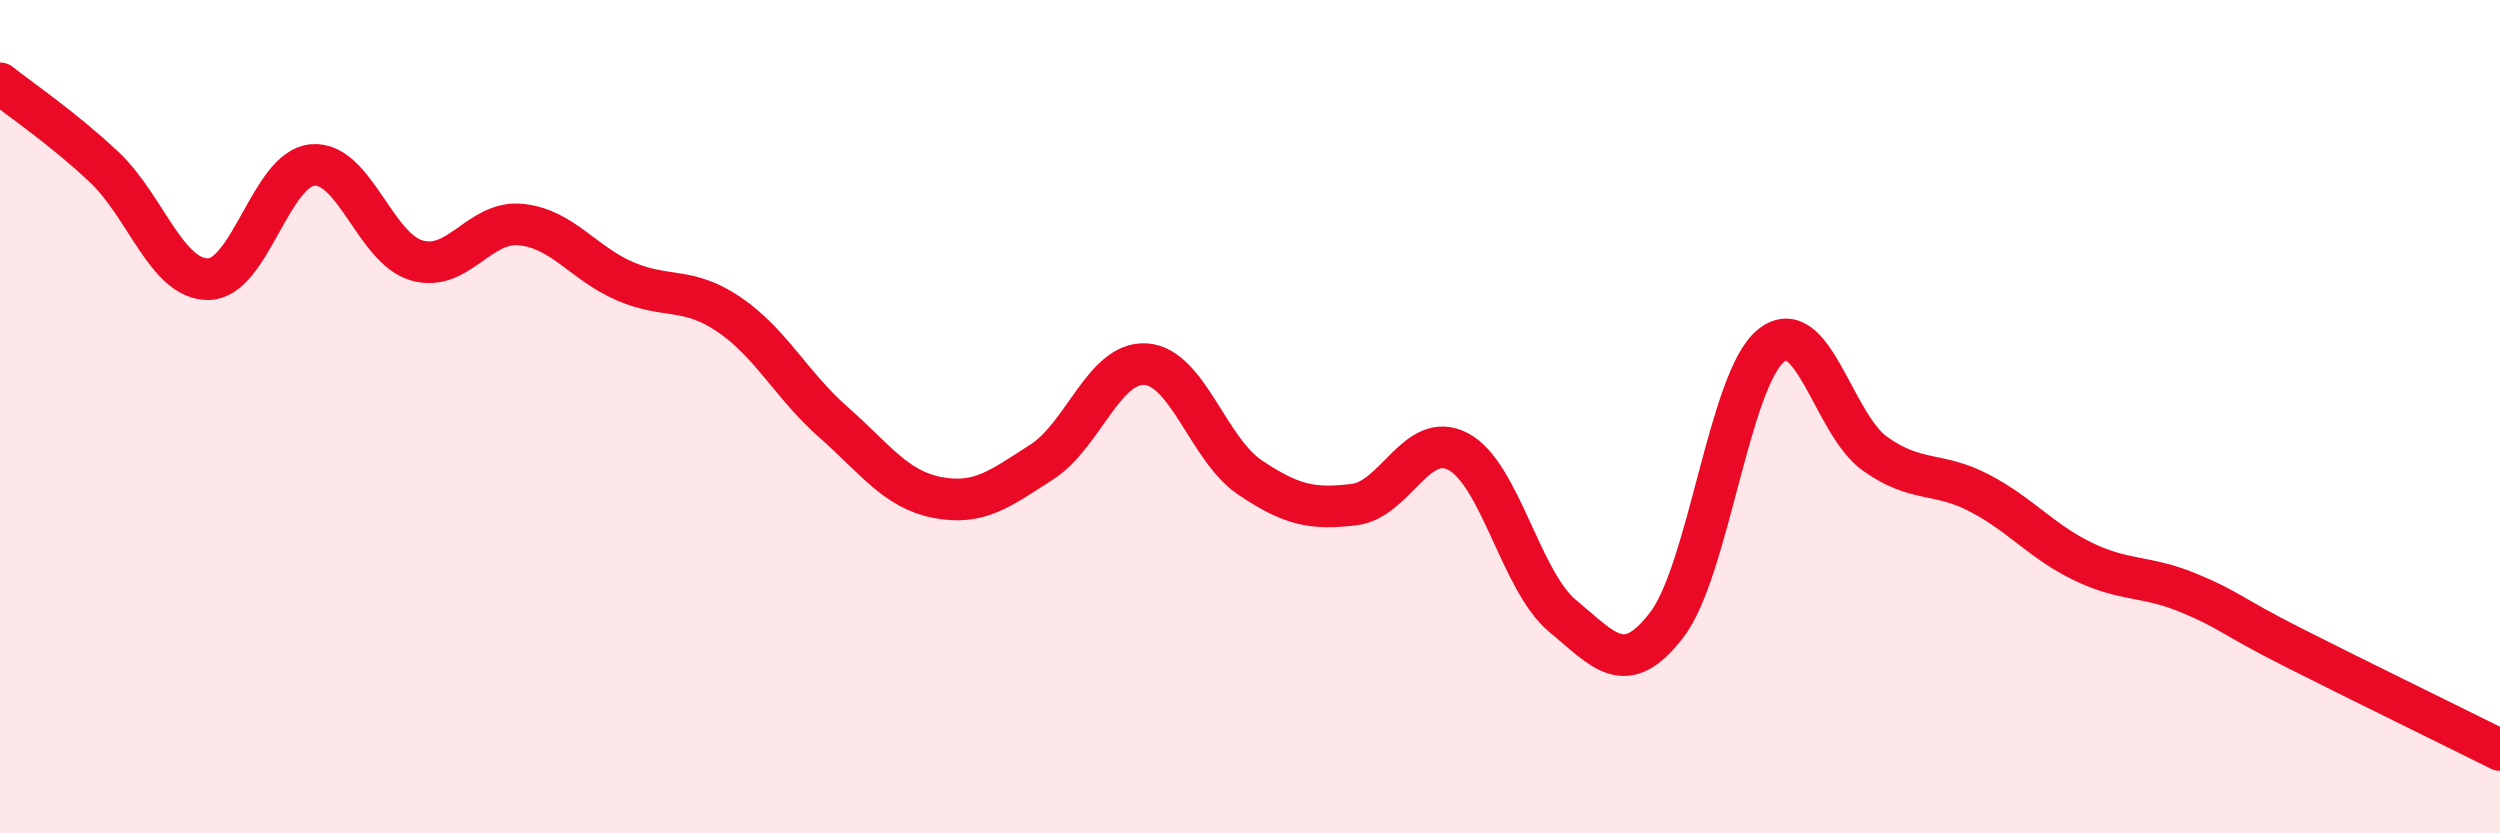 
    <svg width="60" height="20" viewBox="0 0 60 20" xmlns="http://www.w3.org/2000/svg">
      <path
        d="M 0,2 C 0.5,2.4 1.5,3.07 2.5,4.01 C 3.5,4.95 4,6.71 5,6.7 C 6,6.69 6.5,4.05 7.5,3.96 C 8.5,3.87 9,5.96 10,6.25 C 11,6.54 11.5,5.29 12.5,5.39 C 13.5,5.49 14,6.32 15,6.75 C 16,7.18 16.5,6.87 17.5,7.55 C 18.5,8.23 19,9.25 20,10.13 C 21,11.01 21.5,11.75 22.5,11.94 C 23.5,12.13 24,11.73 25,11.09 C 26,10.45 26.5,8.67 27.5,8.74 C 28.5,8.81 29,10.79 30,11.46 C 31,12.13 31.5,12.23 32.5,12.11 C 33.5,11.99 34,10.31 35,10.84 C 36,11.37 36.5,13.95 37.5,14.78 C 38.5,15.61 39,16.3 40,15 C 41,13.7 41.5,9.12 42.5,8.3 C 43.5,7.48 44,10.18 45,10.89 C 46,11.6 46.5,11.31 47.5,11.83 C 48.5,12.35 49,13 50,13.48 C 51,13.96 51.5,13.81 52.5,14.22 C 53.5,14.63 53.5,14.76 55,15.52 C 56.5,16.28 59,17.5 60,18L60 20L0 20Z"
        fill="#EB0A25"
        opacity="0.1"
        stroke-linecap="round"
        stroke-linejoin="round"
      />
      <path
        d="M 0,2 C 0.5,2.4 1.5,3.07 2.5,4.01 C 3.5,4.95 4,6.71 5,6.7 C 6,6.69 6.5,4.05 7.5,3.96 C 8.5,3.87 9,5.96 10,6.25 C 11,6.54 11.5,5.29 12.5,5.39 C 13.5,5.49 14,6.32 15,6.75 C 16,7.18 16.5,6.87 17.5,7.55 C 18.5,8.23 19,9.25 20,10.13 C 21,11.01 21.5,11.75 22.5,11.94 C 23.5,12.13 24,11.73 25,11.09 C 26,10.45 26.5,8.67 27.5,8.74 C 28.5,8.81 29,10.79 30,11.46 C 31,12.13 31.5,12.23 32.5,12.11 C 33.5,11.99 34,10.31 35,10.84 C 36,11.37 36.5,13.95 37.5,14.78 C 38.5,15.61 39,16.3 40,15 C 41,13.7 41.5,9.12 42.5,8.3 C 43.5,7.48 44,10.18 45,10.89 C 46,11.6 46.5,11.31 47.5,11.83 C 48.5,12.35 49,13 50,13.48 C 51,13.96 51.5,13.81 52.5,14.22 C 53.5,14.63 53.5,14.76 55,15.52 C 56.5,16.28 59,17.5 60,18"
        stroke="#EB0A25"
        stroke-width="1"
        fill="none"
        stroke-linecap="round"
        stroke-linejoin="round"
      />
    </svg>
  